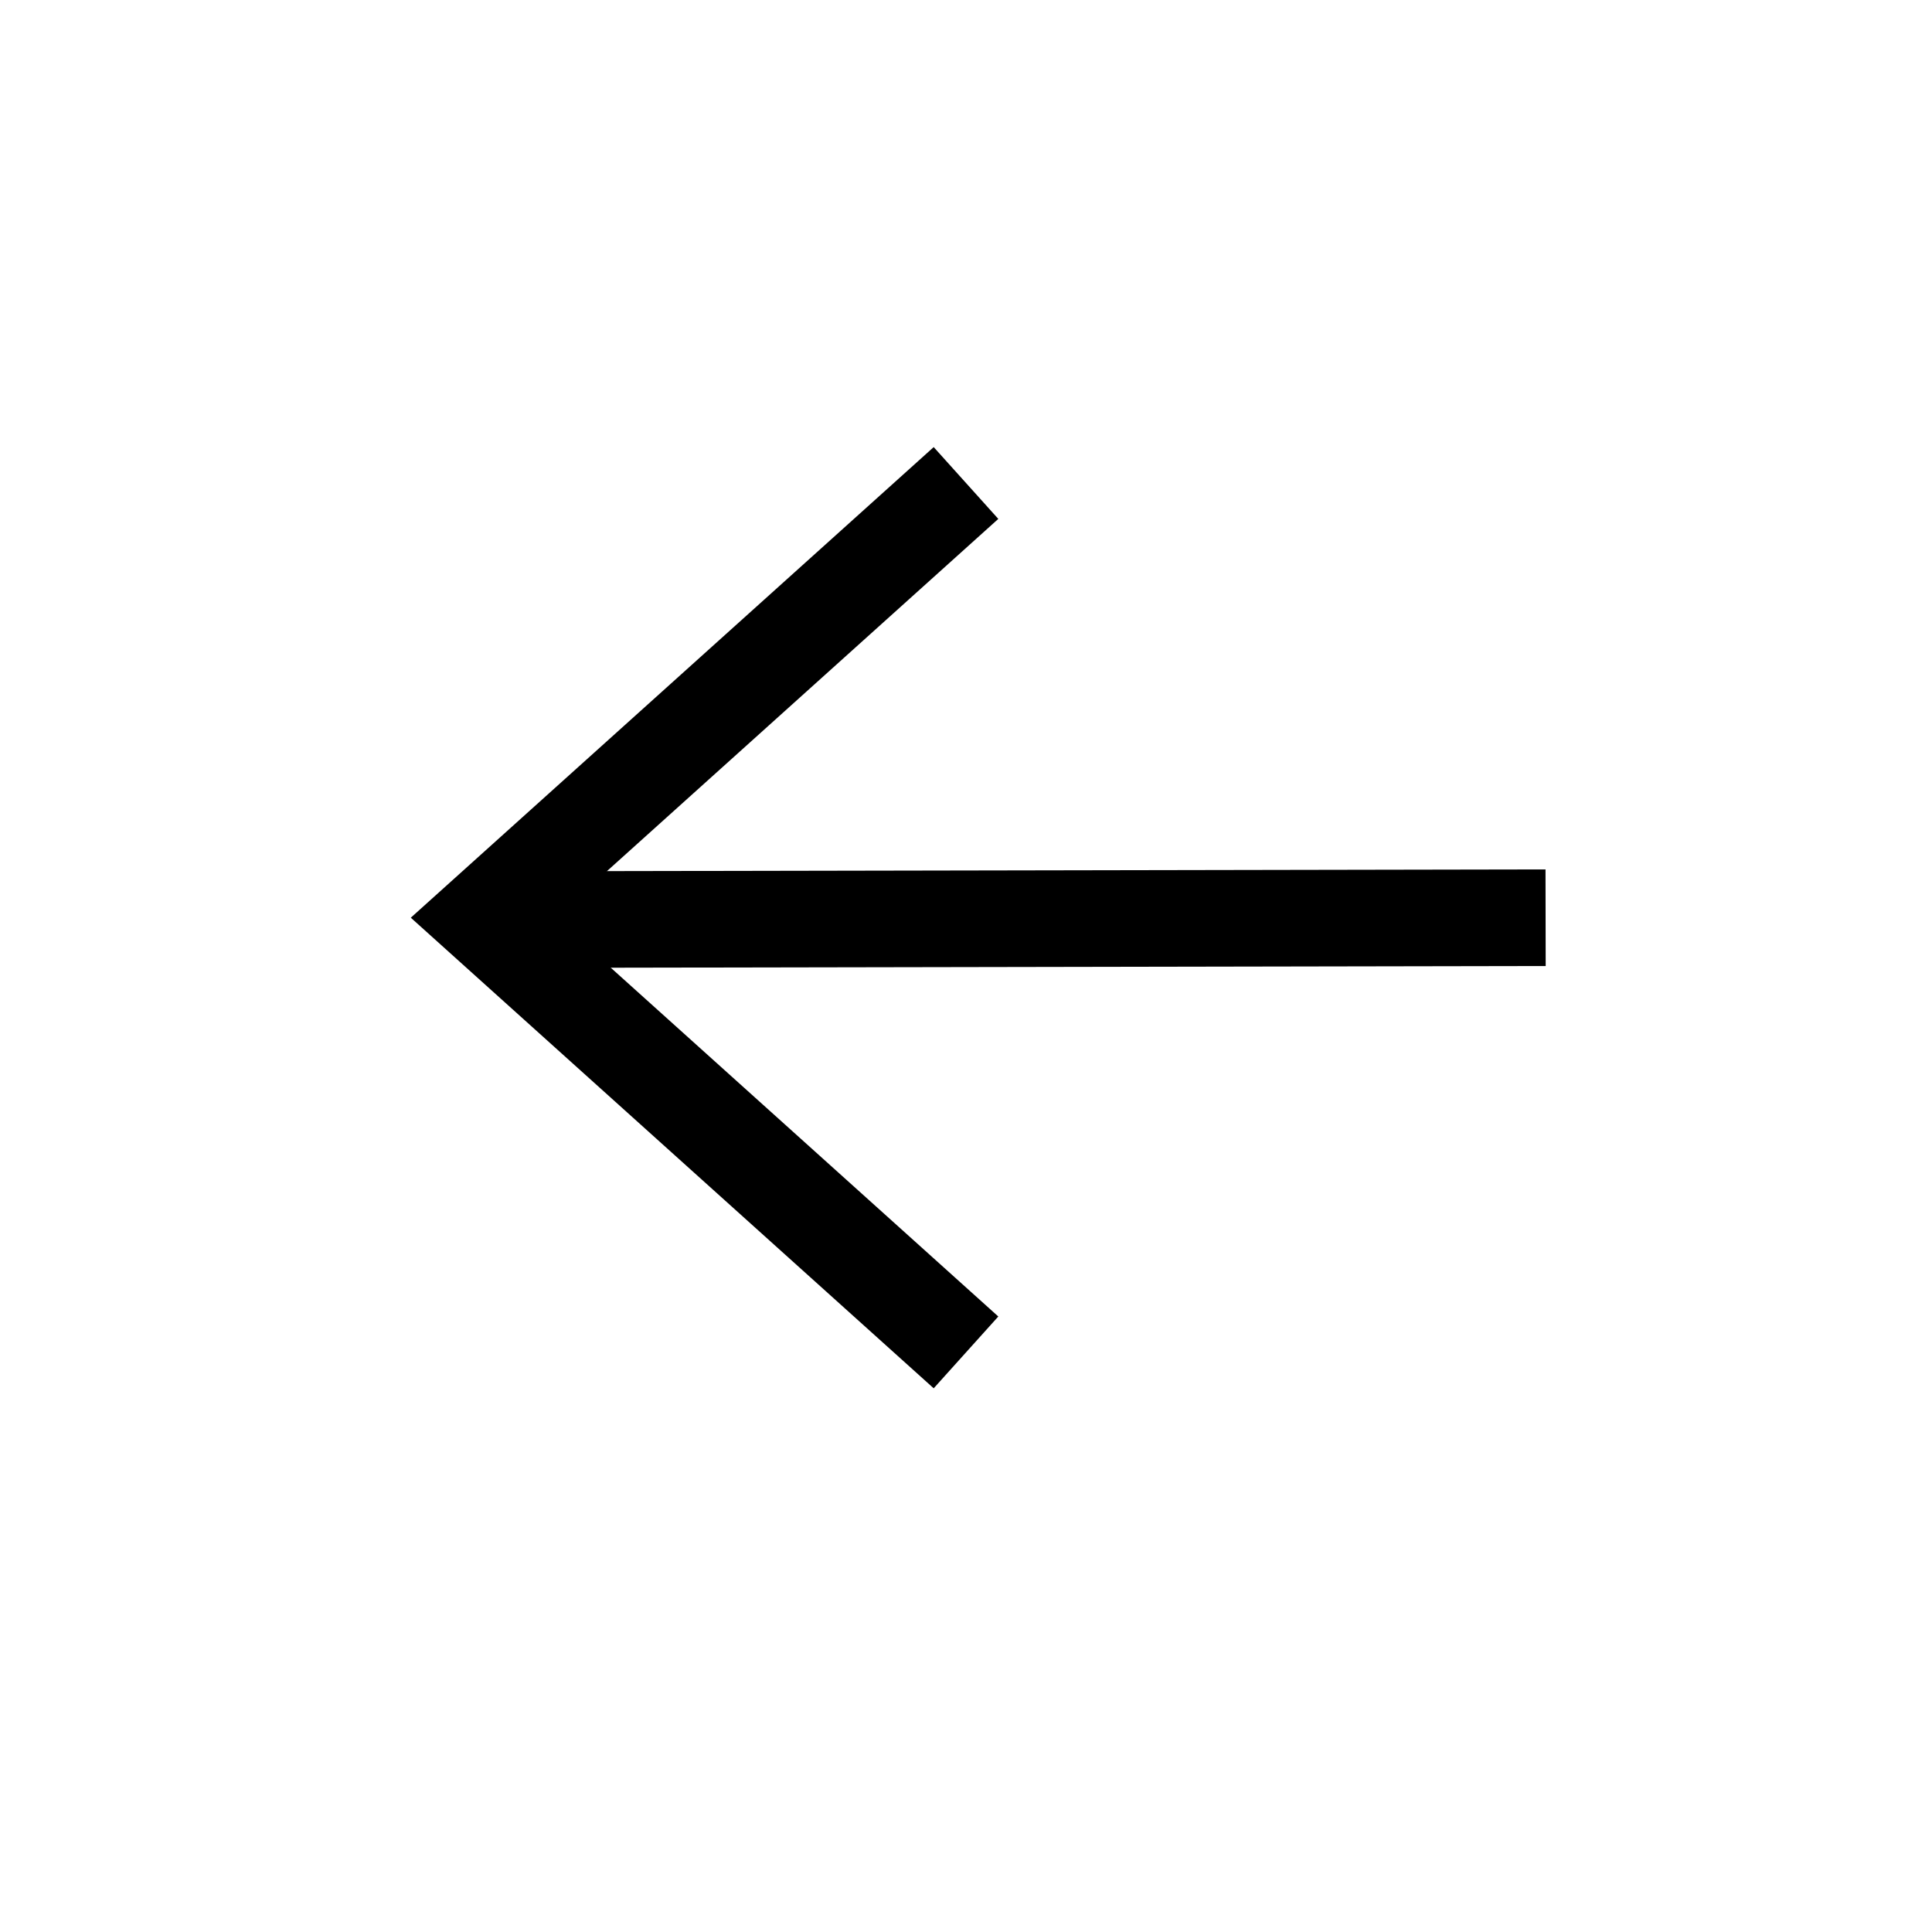 <svg width="20" height="20" viewBox="0 0 20 20" xmlns="http://www.w3.org/2000/svg">
    <polyline fill="none" stroke="#000" points="10 14 5 9.5 10 5" />
    <line fill="none" stroke="#000" x1="16" y1="9.5" x2="5" y2="9.52" />
</svg>